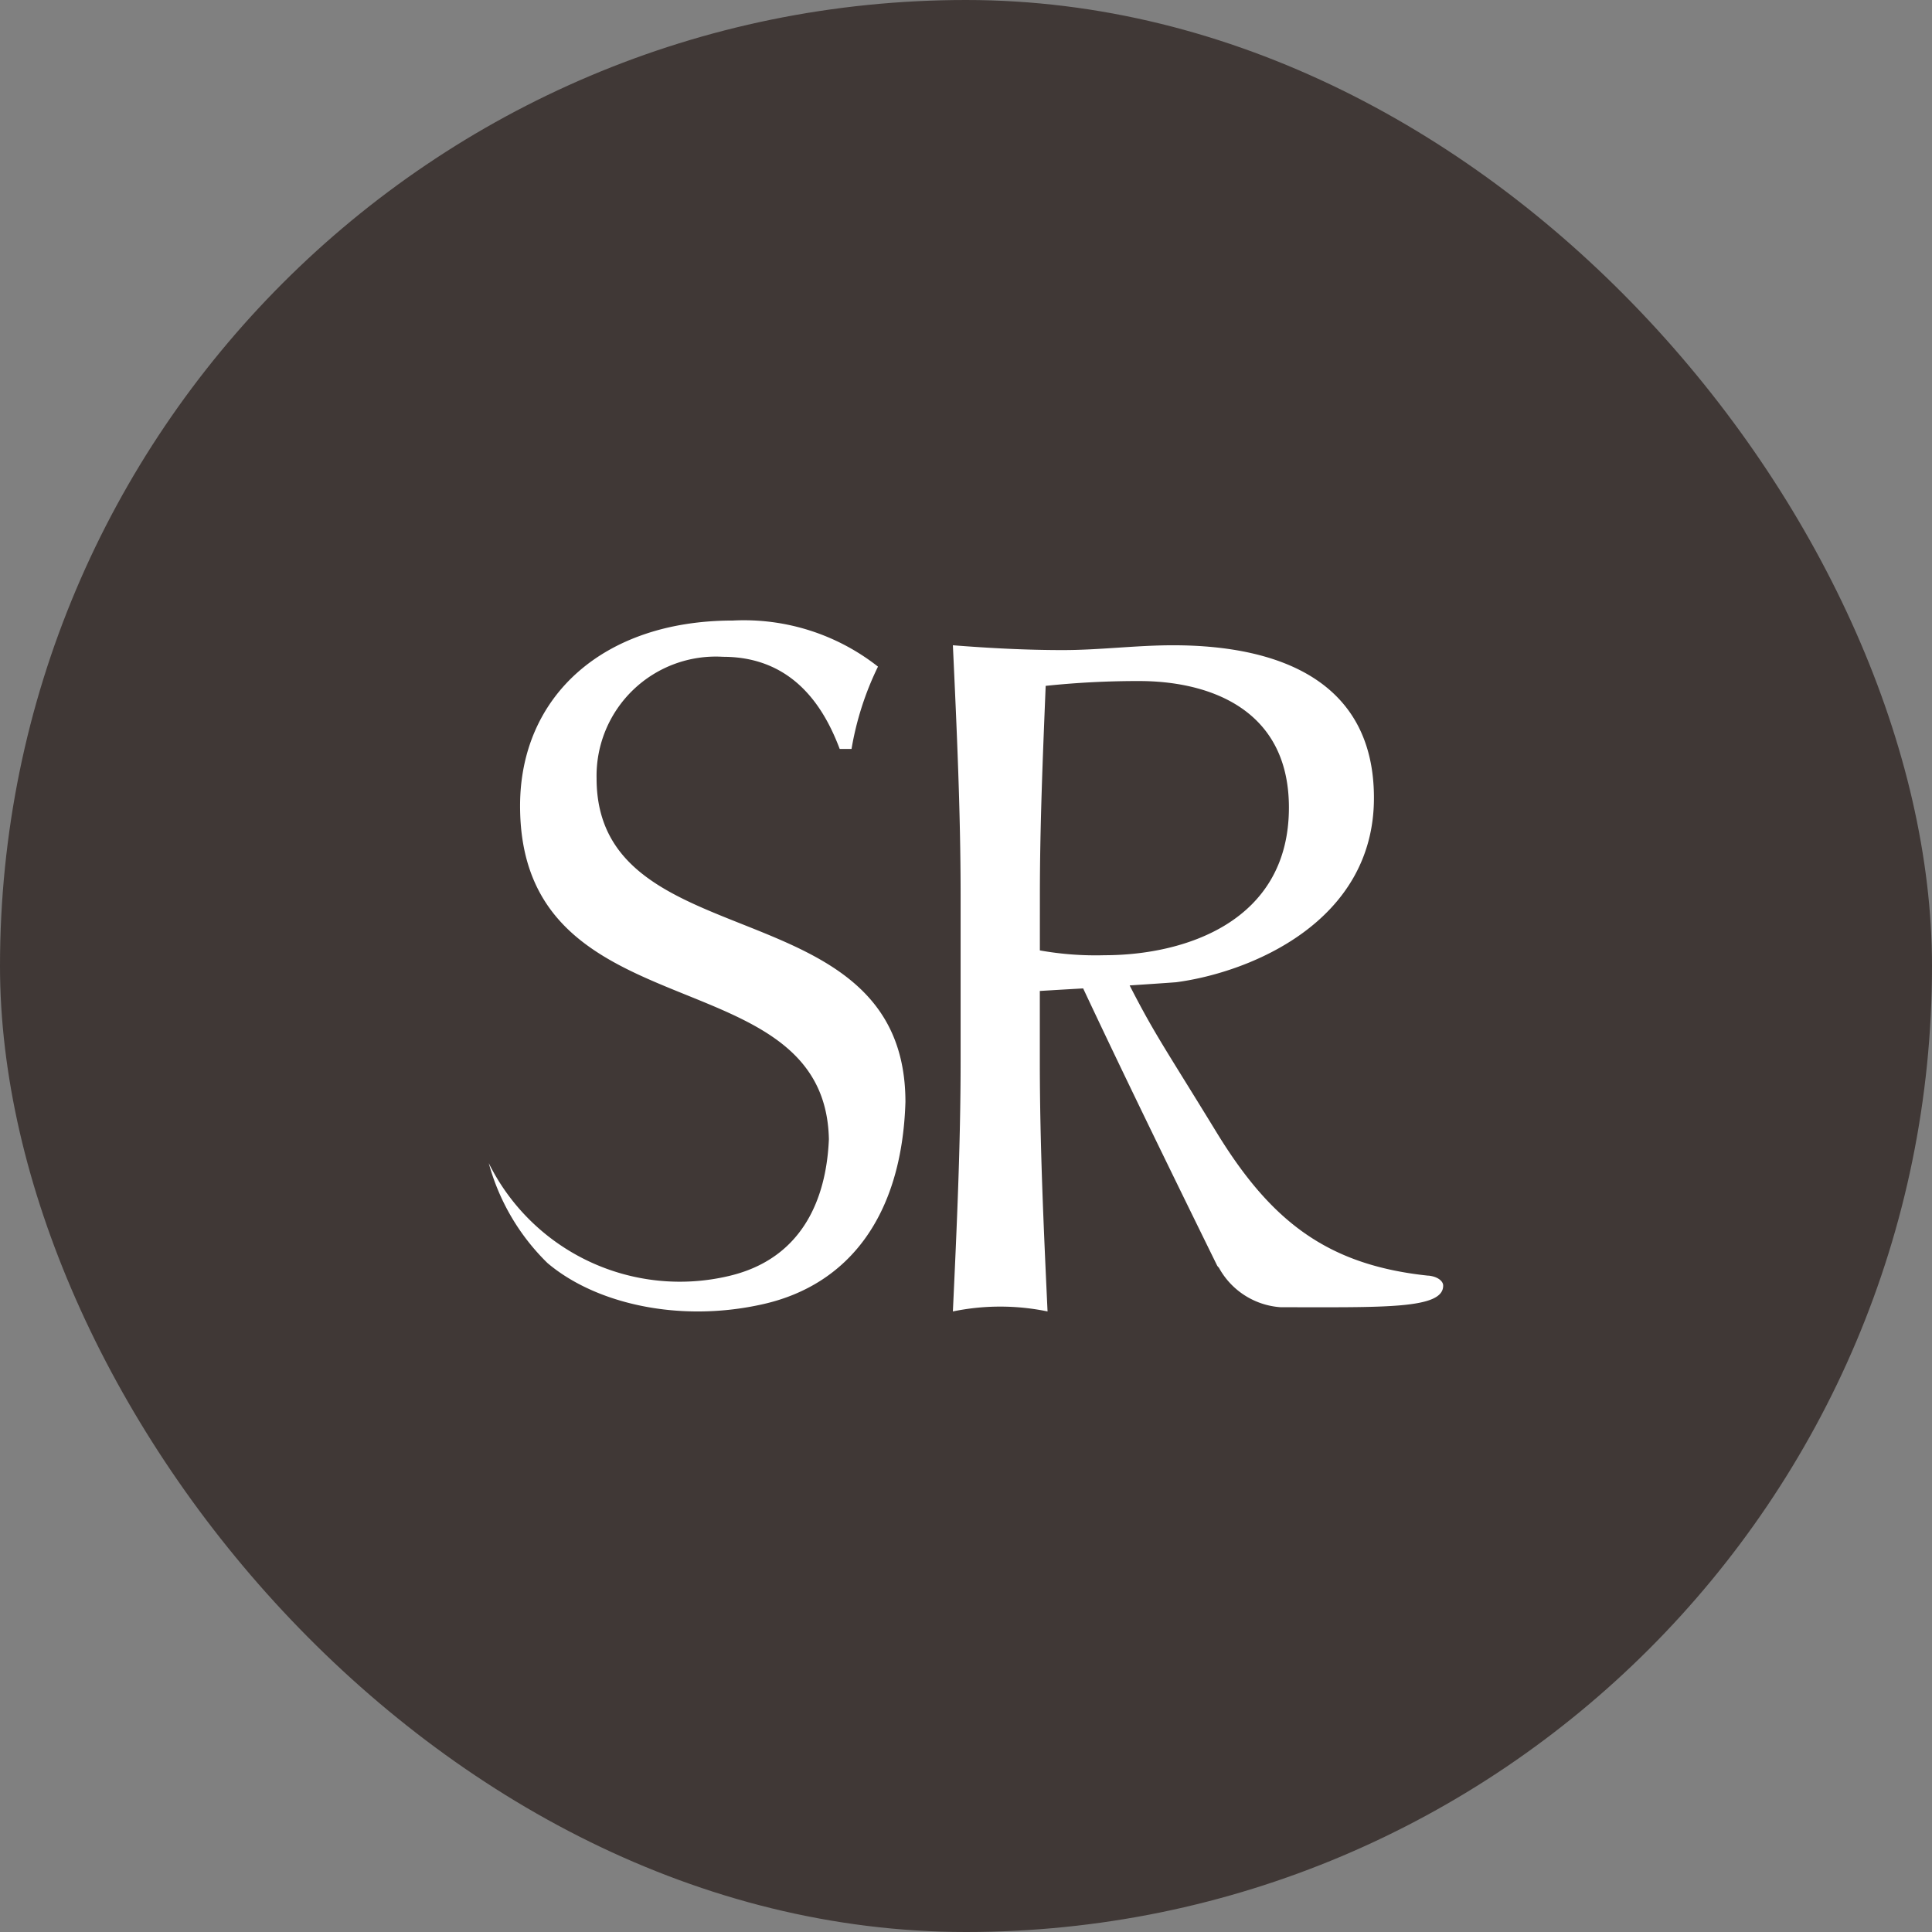 <svg xmlns="http://www.w3.org/2000/svg" width="100" height="100" viewBox="0 0 100 100">
  <rect x="0" y="0" width="100" height="100" fill="#808080" stroke="none"/>
  <g id="Group_126" data-name="Group 126" transform="translate(-633 -129)">
    <rect id="Rectangle_51" data-name="Rectangle 51" width="100" height="100" rx="50" transform="translate(633 129)" fill="#403836"/>
    <g id="Group_125" data-name="Group 125" transform="translate(8.675 2.33)">
      <path id="Path_3688" data-name="Path 3688" d="M21.567,25.37c0-11.219-15.986-7.262-15.986-16.752a6.174,6.174,0,0,1,6.547-6.294c3.806,0,5.327,2.893,6.037,4.77h.612a15.627,15.627,0,0,1,1.369-4.262A11.219,11.219,0,0,0,12.638.447c-6.753,0-11.017,3.96-11.017,9.591,0,11.929,15.786,7.678,15.984,17.255-.083,1.929-.663,6.024-5.179,7.081A11.038,11.038,0,0,1,0,28.532,11.434,11.434,0,0,0,3.036,33.7c2.5,2.122,6.871,3.114,11.2,2.122s7.147-4.48,7.331-10.454" transform="translate(649.623 158.342)" fill="#fff"/>
      <path id="Path_3689" data-name="Path 3689" d="M95.7,93.149c-5.25-.547-8.164-2.834-10.974-7.433-2.642-4.319-3.172-5.02-4.49-7.591.89-.058,1.746-.115,2.4-.164,3.8-.5,10.245-3.1,10.245-9.542,0-5.948-4.749-7.9-10.4-7.9-1.9,0-3.8.249-5.7.249s-3.8-.1-5.694-.249c.2,4.3.4,8.644.4,12.94v8.6c0,4.3-.2,8.641-.4,12.941a12.105,12.105,0,0,1,4.9,0c-.2-4.3-.4-8.646-.4-12.941V78.412s.972-.06,2.243-.132C78.9,80.557,80.7,84.357,84.77,92.636a.8.8,0,0,0,.086.1,3.951,3.951,0,0,0,3.2,2.046c5.324,0,8.432.109,8.408-1.127,0-.2-.245-.457-.767-.51M75.59,73.463c0-3.6.152-7.195.3-10.843a45.525,45.525,0,0,1,4.849-.249c3.394,0,7.741,1.3,7.741,6.547,0,5.944-5.445,7.644-9.542,7.644a16.379,16.379,0,0,1-3.349-.249Z" transform="translate(602.559 99.55)" fill="#fff"/>
    </g>
  </g>
</svg>
